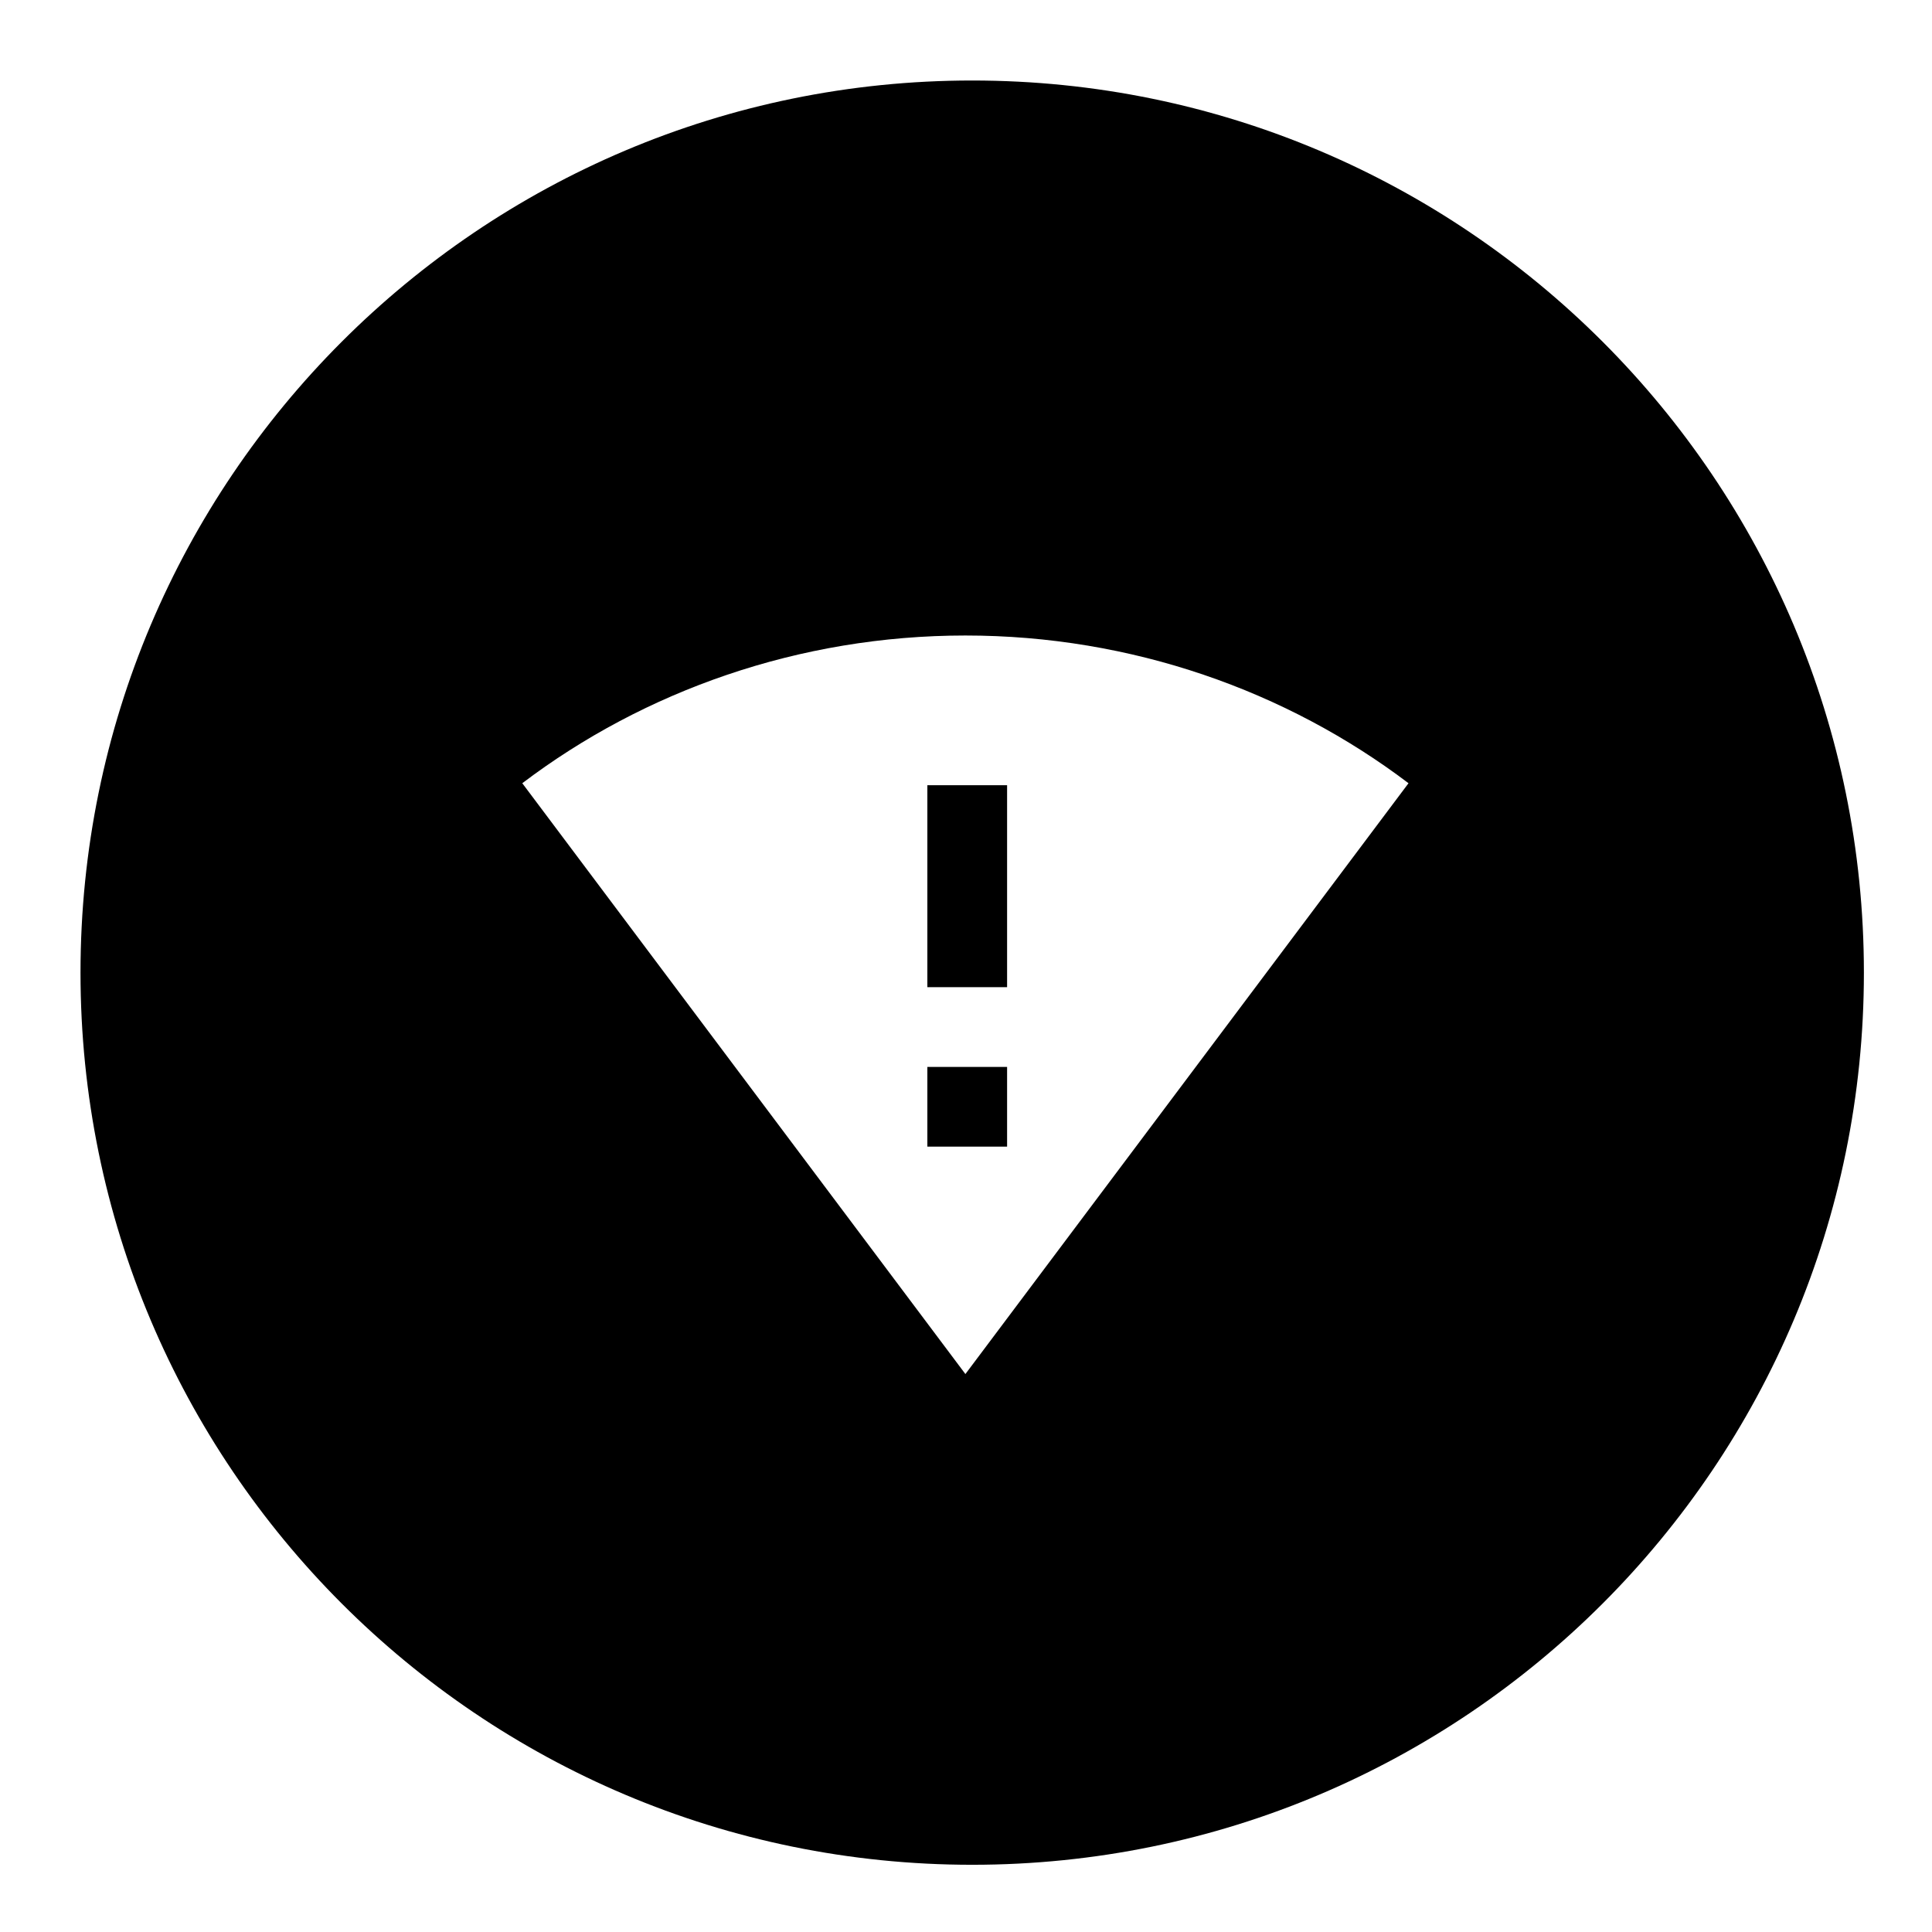<svg xmlns="http://www.w3.org/2000/svg" viewBox="0 0 48 48" height="48" width="48" preserveAspectRatio="xMidYMid meet" class="" version="1.1" x="0px" y="0px" enable-background="new 0 0 48 48" xml:space="preserve"><path fill="currentColor" d="M24.154,2C11.919,2,2,11.924,2,24.165S11.919,46.33,24.154,46.33 s22.154-9.924,22.154-22.165S36.389,2,24.154,2z M23.985,34.138L12.976,19.459c3.028-2.294,6.881-3.67,11.009-3.67 c4.129,0,7.982,1.376,11.009,3.67L23.985,34.138z M23.04,28.488h1.981v-1.981H23.04V28.488z M23.04,24.526h1.981v-5.017H23.04 V24.526z"></path></svg>